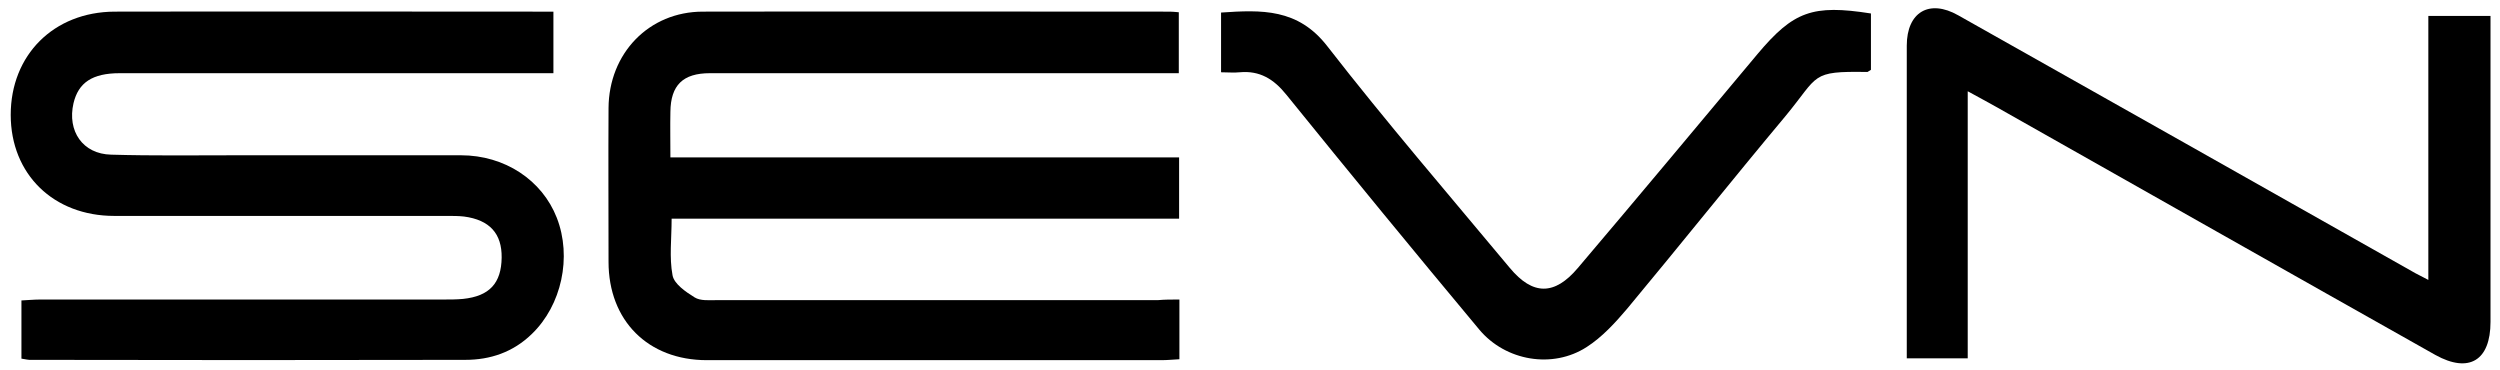 <?xml version="1.0" encoding="UTF-8"?>
<svg xmlns="http://www.w3.org/2000/svg" xmlns:xlink="http://www.w3.org/1999/xlink" version="1.1" id="Laag_1" x="0px" y="0px" viewBox="0 0 816.3 120.9" style="enable-background:new 0 0 816.3 120.9;" xml:space="preserve">
<style type="text/css">
	.st0{fill:#FFFFFF;}
</style>
<g>
	<path d="M385.1,97.8c0,6.8,0,12.8,0,19.5c-2,0.1-3.9,0.3-5.8,0.3c-49.5,0-99,0-148.5,0c-19.2,0-32.1-12.9-32.1-32.1   c0-16.7-0.1-33.4,0-50.2c0.1-17.9,13.2-31.5,30.8-31.5c50.8-0.1,101.6,0,152.5,0c0.8,0,1.6,0.1,2.9,0.2c0,6.4,0,12.7,0,19.9   c-2.1,0-4.3,0-6.6,0c-48.8,0-97.7,0-146.5,0c-8.8,0-12.8,3.9-12.9,12.6c-0.1,4.8,0,9.5,0,14.9c55.5,0,110.6,0,166.1,0   c0,6.8,0,13.2,0,20c-55.1,0-110.2,0-165.7,0c0,6.5-0.8,12.7,0.3,18.5c0.5,2.8,4.3,5.4,7.2,7.2c1.9,1.2,4.8,0.9,7.3,0.9   c48,0,96,0,144,0C380.3,97.8,382.4,97.8,385.1,97.8z"></path>
	<path d="M7,117.1c0-6.3,0-12.3,0-19c2.1-0.1,4.2-0.3,6.2-0.3c43.9,0,87.7,0,131.6,0c2.1,0,4.3,0,6.4-0.2   c8.6-0.9,12.5-5.1,12.6-13.5c0.1-7.8-3.9-12.3-12.3-13.4c-1.8-0.2-3.6-0.2-5.5-0.2c-36.2,0-72.5,0-108.7,0   c-19.8,0-33.8-13.6-33.8-33C3.5,18,17.5,3.9,37.4,3.8c46.2-0.1,92.4,0,138.5,0c1.5,0,2.9,0,4.8,0c0,6.8,0,13.1,0,20.1   c-2.1,0-4,0-6,0c-45.2,0-90.4,0-135.6,0c-9,0-13.5,3.1-15.1,9.8c-2.1,9.1,3,16.6,12.3,16.8c13.7,0.4,27.5,0.2,41.2,0.2   c24.3,0,48.7,0,73,0c14.3,0,26.5,8.1,31.3,20.4c5,12.8,1.6,28.6-8.2,38c-6.1,5.9-13.5,8.4-21.7,8.4c-47.2,0.1-94.3,0.1-141.5,0   C9.4,117.6,8.3,117.3,7,117.1z"></path>
	<path d="M642.5,29.8c0,29.8,0,58.3,0,87.2c-6.7,0-12.9,0-19.9,0c0-1.8,0-3.6,0-5.3c0-32.3,0-64.6,0-96.8c0-10.9,7.3-15.3,16.8-9.9   c49.4,27.8,98.8,55.7,148.2,83.6c1.5,0.9,3.1,1.6,5.3,2.8c0-29,0-57.4,0-86.2c6.8,0,13.1,0,20.3,0c0,1.8,0,3.7,0,5.6   c0,31.4,0,62.9,0,94.3c0,12.6-7,16.9-18,10.8c-47.8-26.9-95.6-54-143.4-81C649,33.3,646.3,31.9,642.5,29.8z"></path>
	<path d="M610.9,22.8c-0.9,0.5-1,0.7-1.2,0.7c-18.7-0.3-15.6,1-26.7,14.4c-17.4,20.8-34.3,42-51.7,62.9c-3.9,4.6-8.2,9.3-13.2,12.5   c-11.1,7.2-26.5,4.6-35.1-5.7c-21.2-25.4-42.2-51-63-76.7c-4.1-5.1-8.7-7.9-15.2-7.3c-1.9,0.2-3.9,0-6.1,0c0-6.7,0-12.9,0-19.5   c13.2-0.9,25.1-1.4,34.7,11C452.6,39.8,473,63.5,493,87.5c7.5,9,14.6,9,22.2,0c19.7-23.2,39.2-46.6,58.7-69.9   c11.7-13.9,17.9-16.2,37-13.2c0,3,0,6,0,9.1C610.9,16.7,610.9,19.8,610.9,22.8z"></path>
</g>
</svg>
